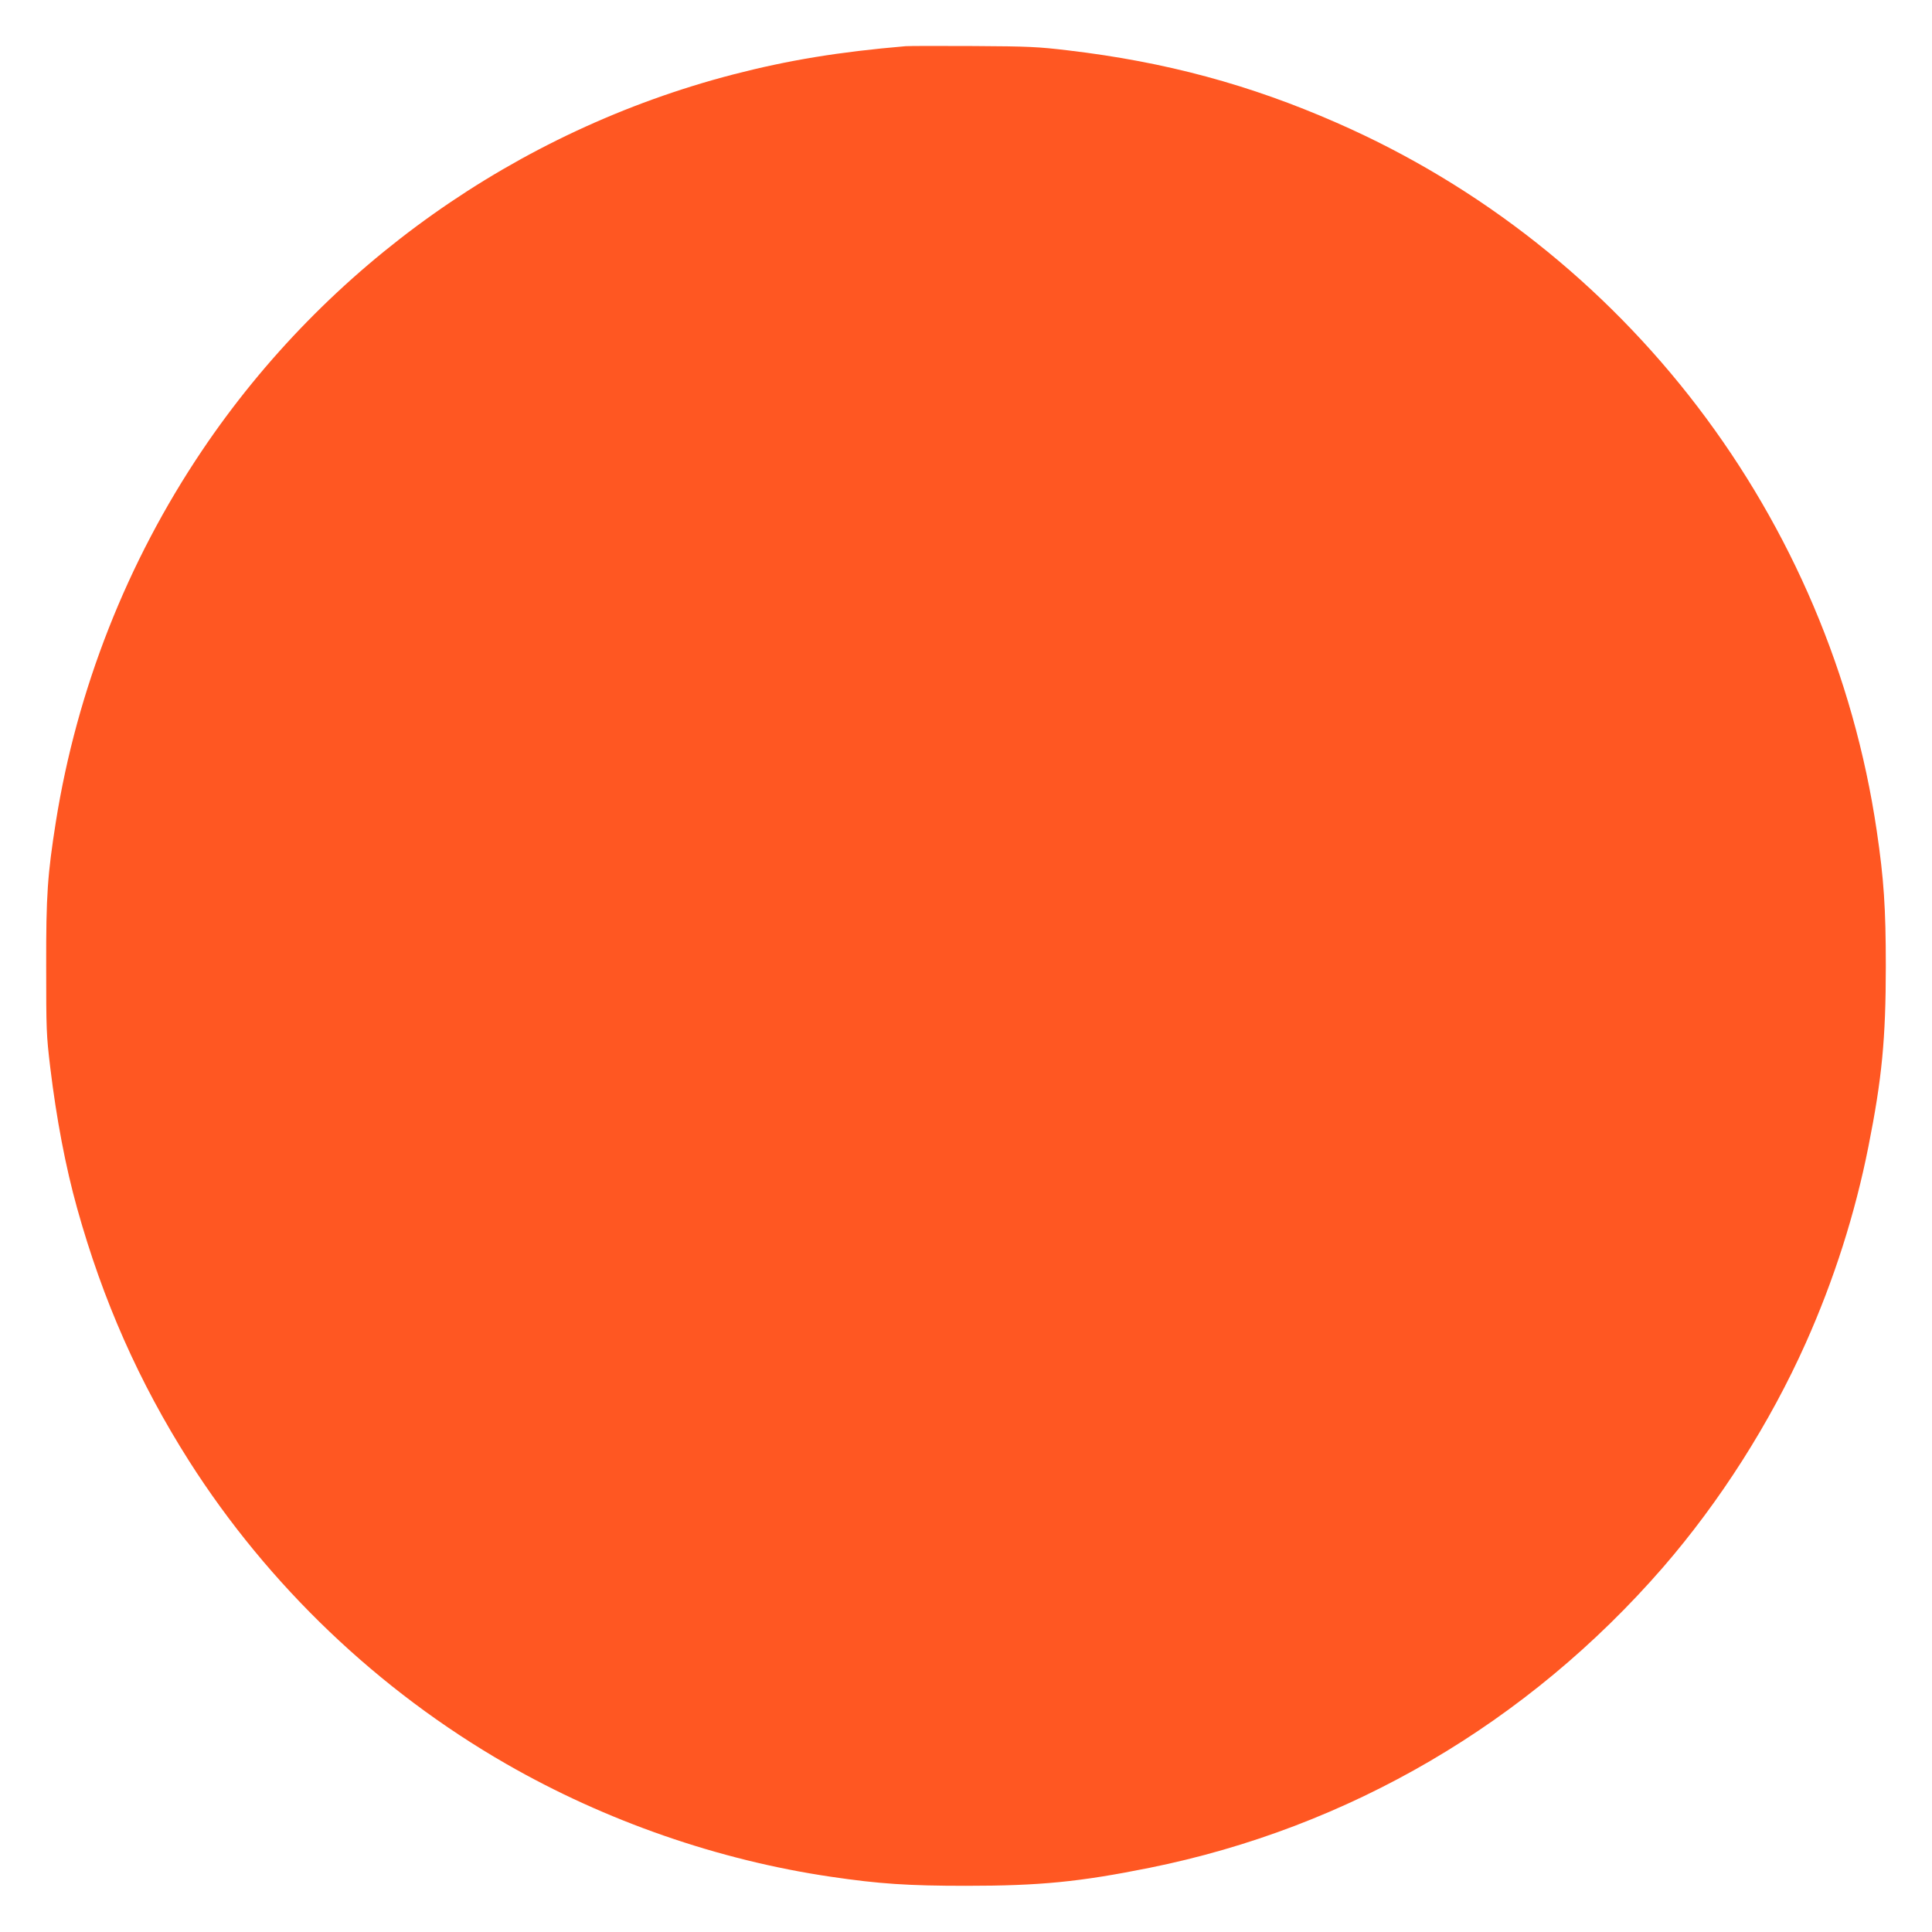 <?xml version="1.0" standalone="no"?>
<!DOCTYPE svg PUBLIC "-//W3C//DTD SVG 20010904//EN"
 "http://www.w3.org/TR/2001/REC-SVG-20010904/DTD/svg10.dtd">
<svg version="1.0" xmlns="http://www.w3.org/2000/svg"
 width="1280pt" height="1280pt" viewBox="0 0 1280 1280"
 preserveAspectRatio="xMidYMid meet">
<g transform="translate(0,1280) scale(0.1,-0.1)"
fill="#ff5722" stroke="none">
<path d="M6000 12494 c-445 -38 -778 -93 -1145 -188 -1431 -372 -2690 -1263
-3517 -2492 -496 -737 -828 -1580 -968 -2459 -55 -349 -65 -485 -64 -955 0
-422 1 -457 27 -673 41 -339 101 -656 178 -932 171 -613 410 -1152 742 -1675
524 -823 1254 -1520 2102 -2007 658 -378 1403 -637 2150 -747 318 -47 512 -60
895 -60 491 0 752 26 1215 119 1321 266 2507 960 3402 1990 377 435 710 957
947 1488 186 416 327 857 415 1302 89 447 115 712 115 1195 0 383 -13 577 -60
895 -305 2072 -1665 3855 -3579 4692 -574 252 -1134 403 -1777 479 -201 24
-262 27 -628 29 -223 1 -425 1 -450 -1z"/>
</g>
</svg>
